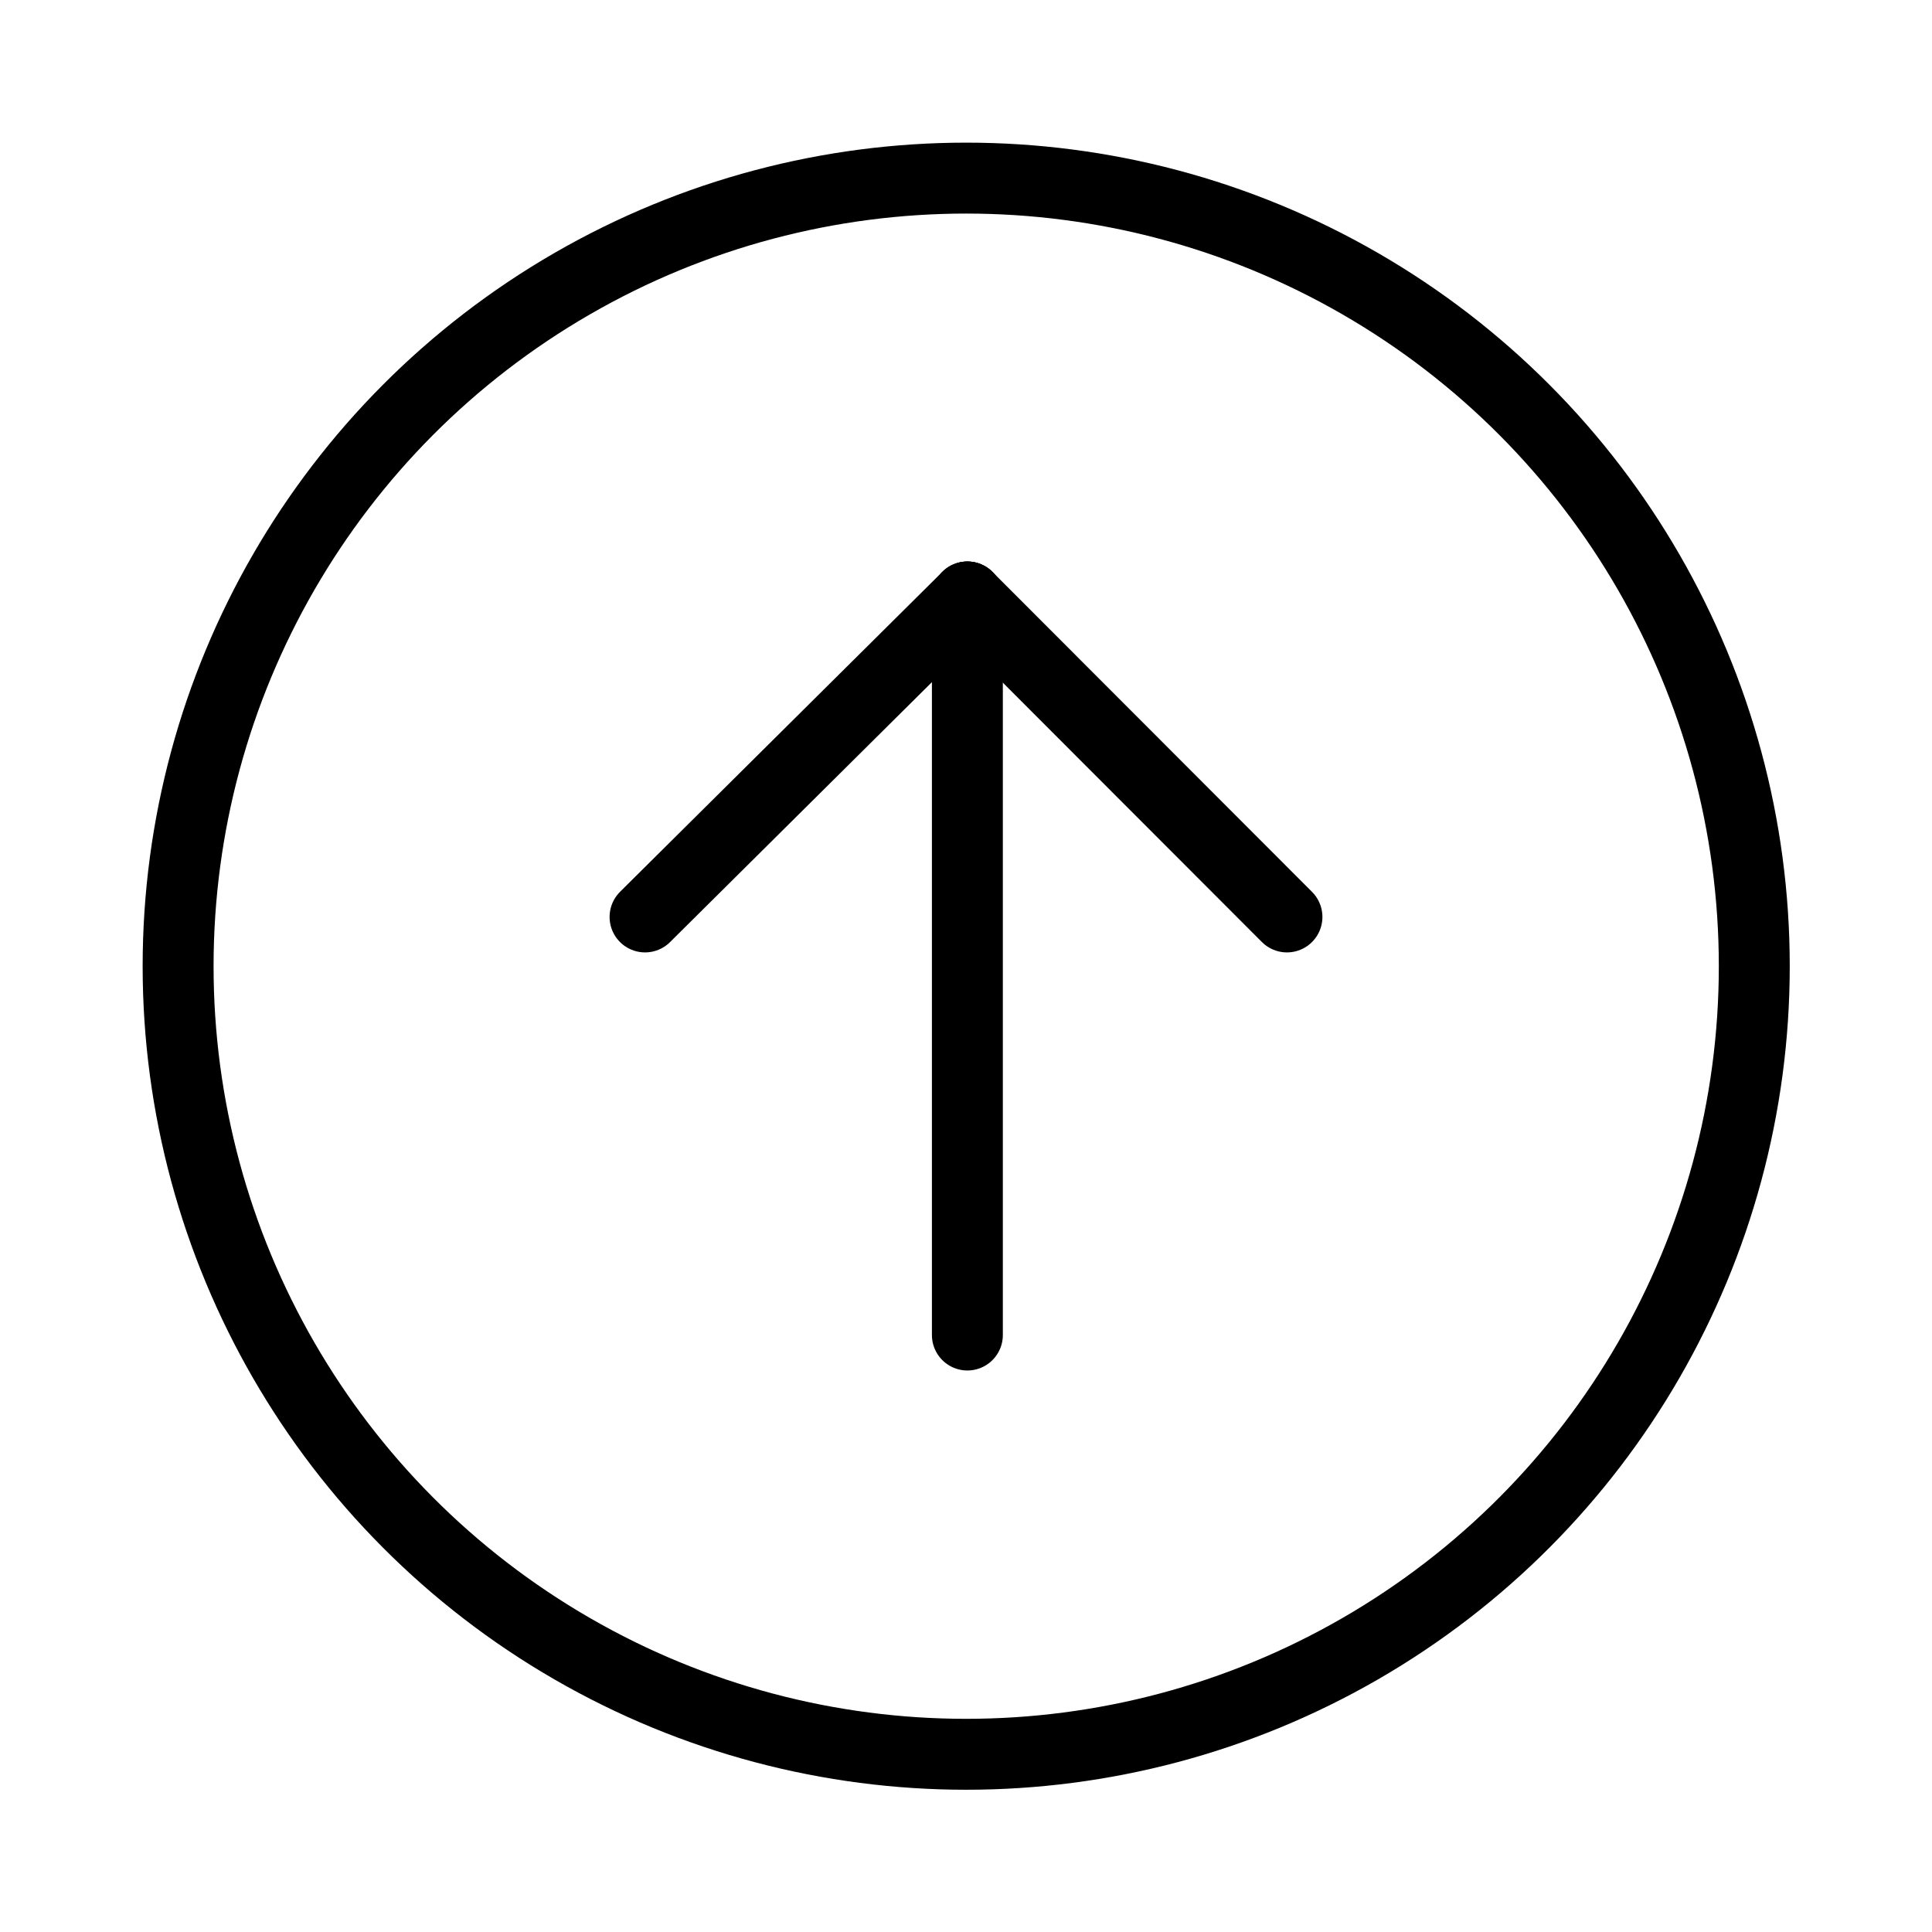 <svg xmlns="http://www.w3.org/2000/svg" viewBox="0 0 49.03 49.03"><defs><style>.cls-1,.cls-2{fill:none;}.cls-2{stroke:#000;stroke-linecap:round;stroke-miterlimit:10;stroke-width:1.8px;}</style></defs><g id="图层_2" data-name="图层 2"><g id="图层_1-2" data-name="图层 1"><rect class="cls-1" width="49.03" height="49.03"/><circle class="cls-2" cx="24.52" cy="24.52" r="20"/><line class="cls-2" x1="24.55" y1="15.15" x2="16.37" y2="23.27"/><line class="cls-2" x1="24.55" y1="15.15" x2="32.66" y2="23.27"/><line class="cls-2" x1="24.55" y1="33.88" x2="24.55" y2="15.15"/></g></g></svg>